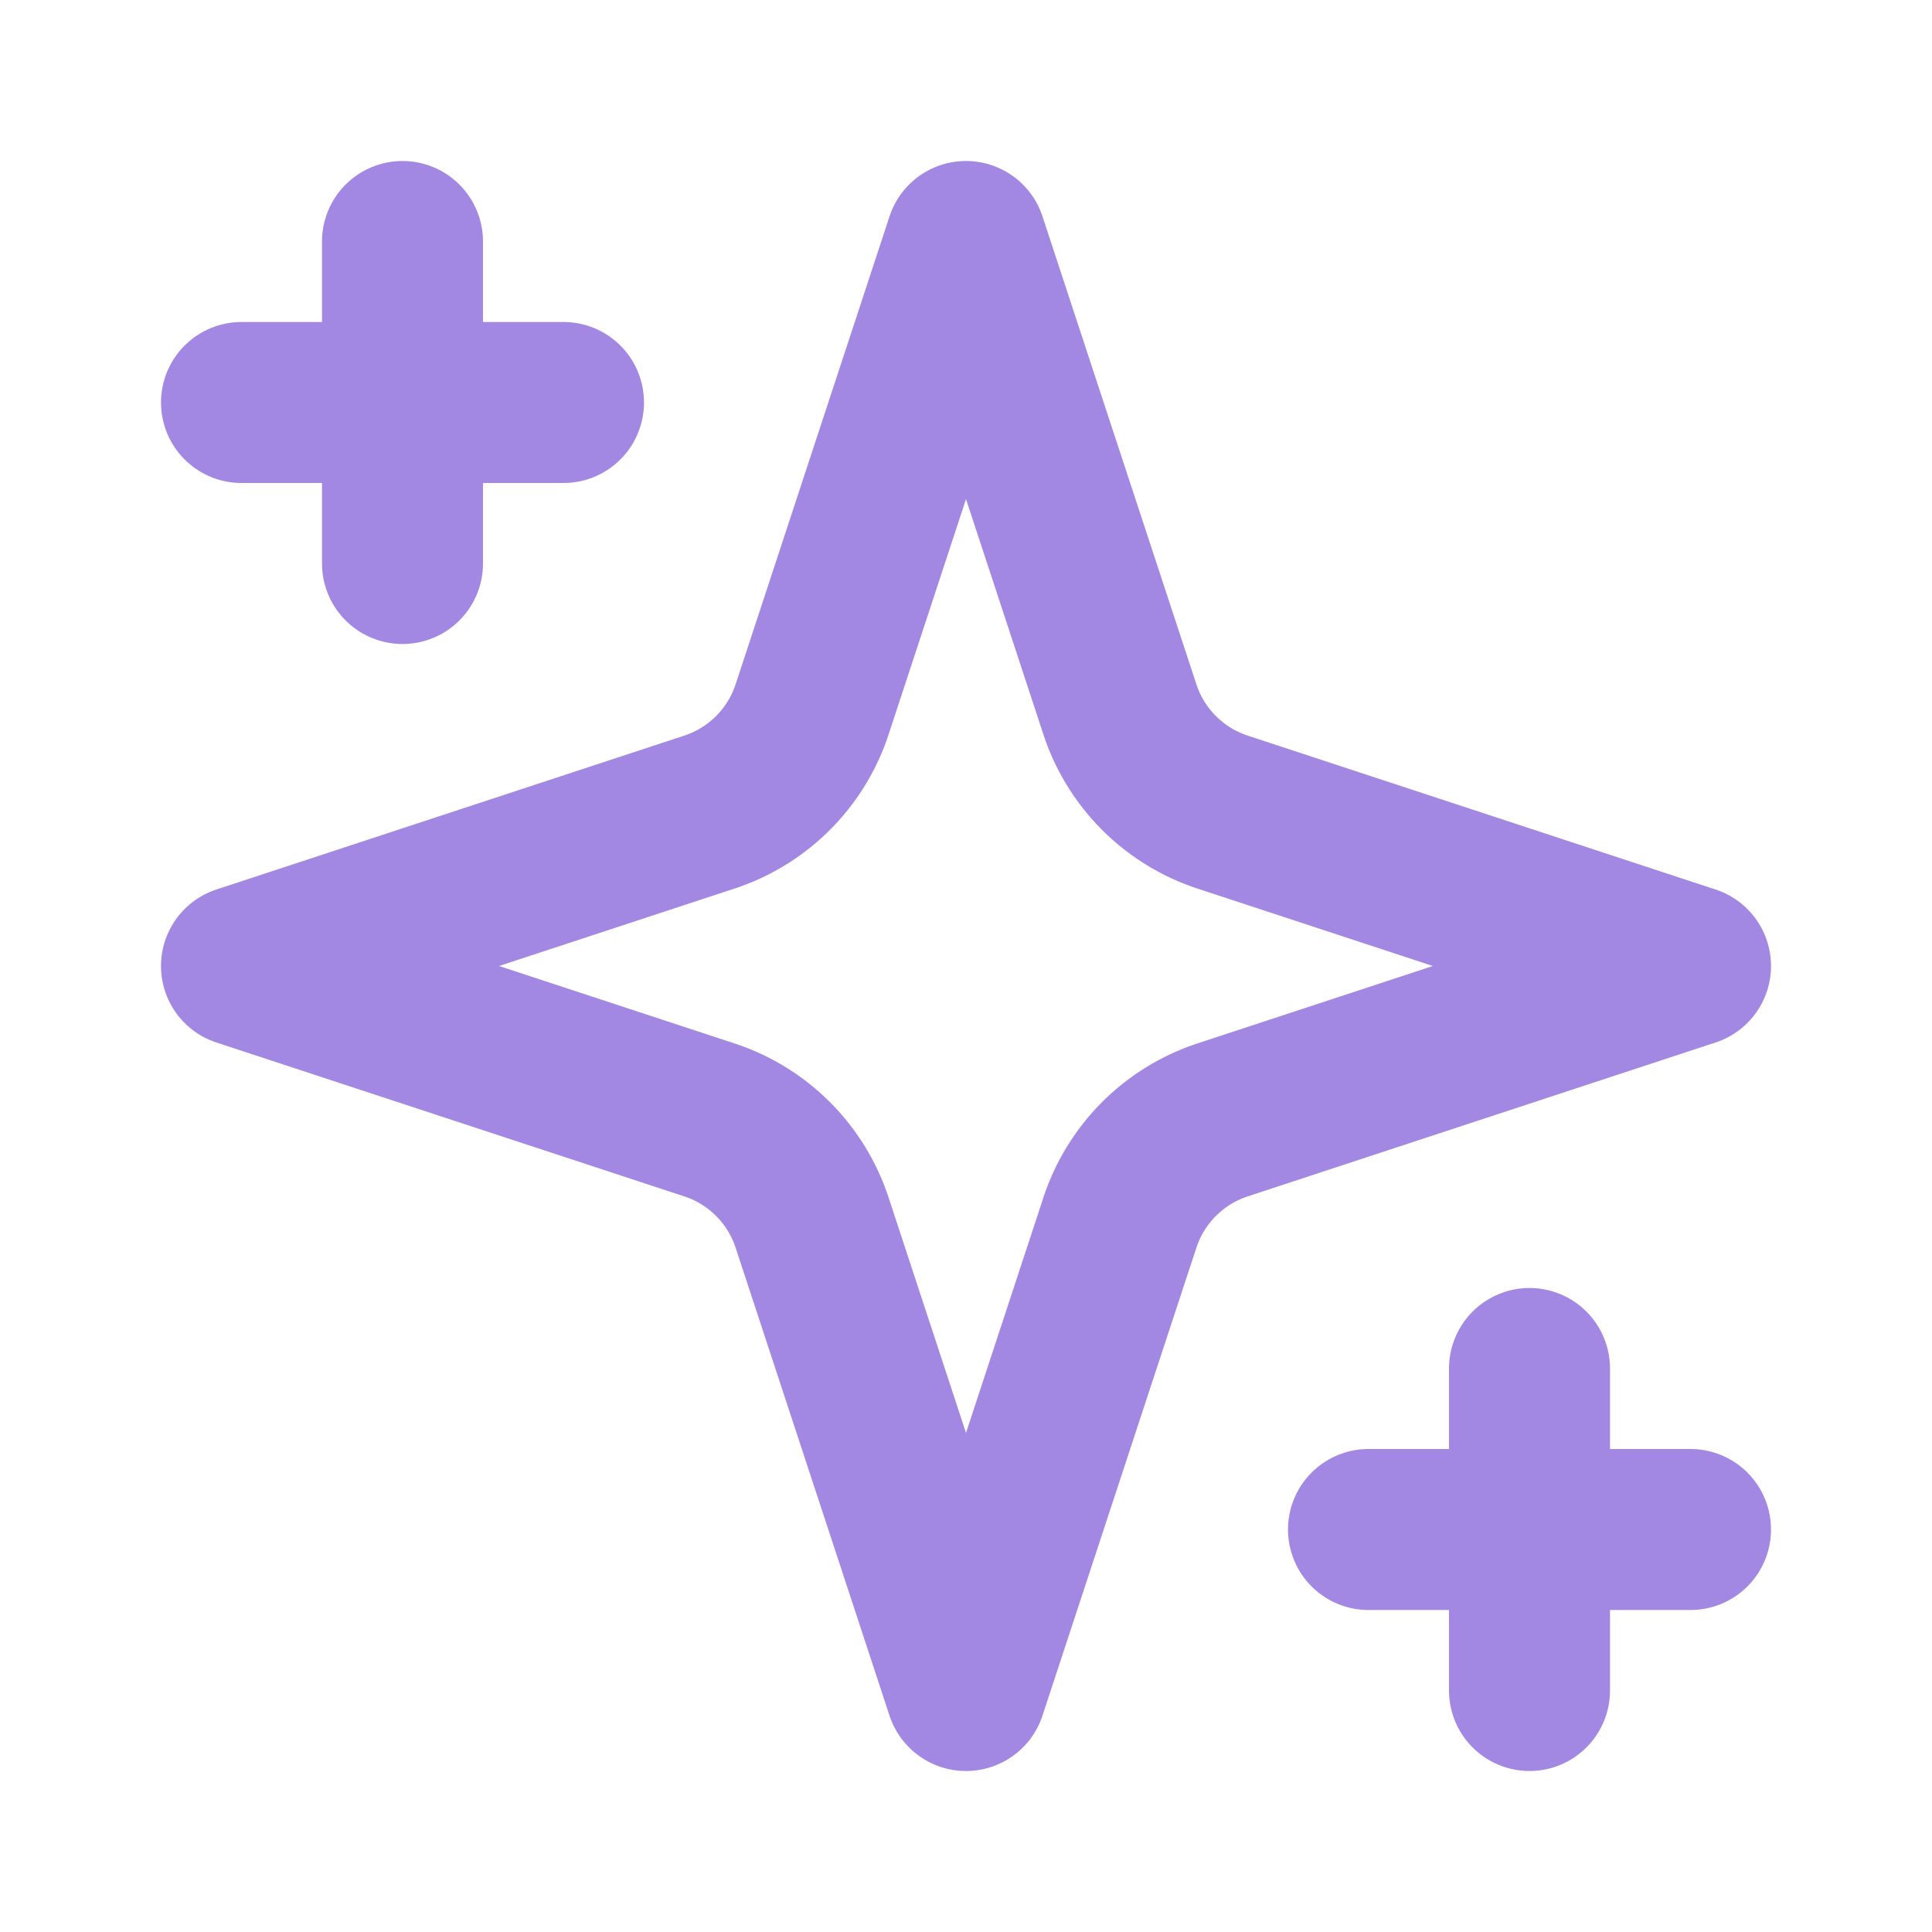 <?xml version="1.0" encoding="UTF-8"?>
<svg xmlns="http://www.w3.org/2000/svg" width="50" height="50" viewBox="0 0 24 24" fill="none" stroke="#A288E3" stroke-width="2" stroke-linecap="round" stroke-linejoin="round" class="lucide lucide-sparkles w-5 h-5 text-[#A288E3]">
  <path d="m12 3-1.912 5.813a2 2 0 0 1-1.275 1.275L3 12l5.813 1.912a2 2 0 0 1 1.275 1.275L12 21l1.912-5.813a2 2 0 0 1 1.275-1.275L21 12l-5.813-1.912a2 2 0 0 1-1.275-1.275L12 3Z"></path>
  <path d="M5 3v4"></path>
  <path d="M19 17v4"></path>
  <path d="M3 5h4"></path>
  <path d="M17 19h4"></path>
</svg>
